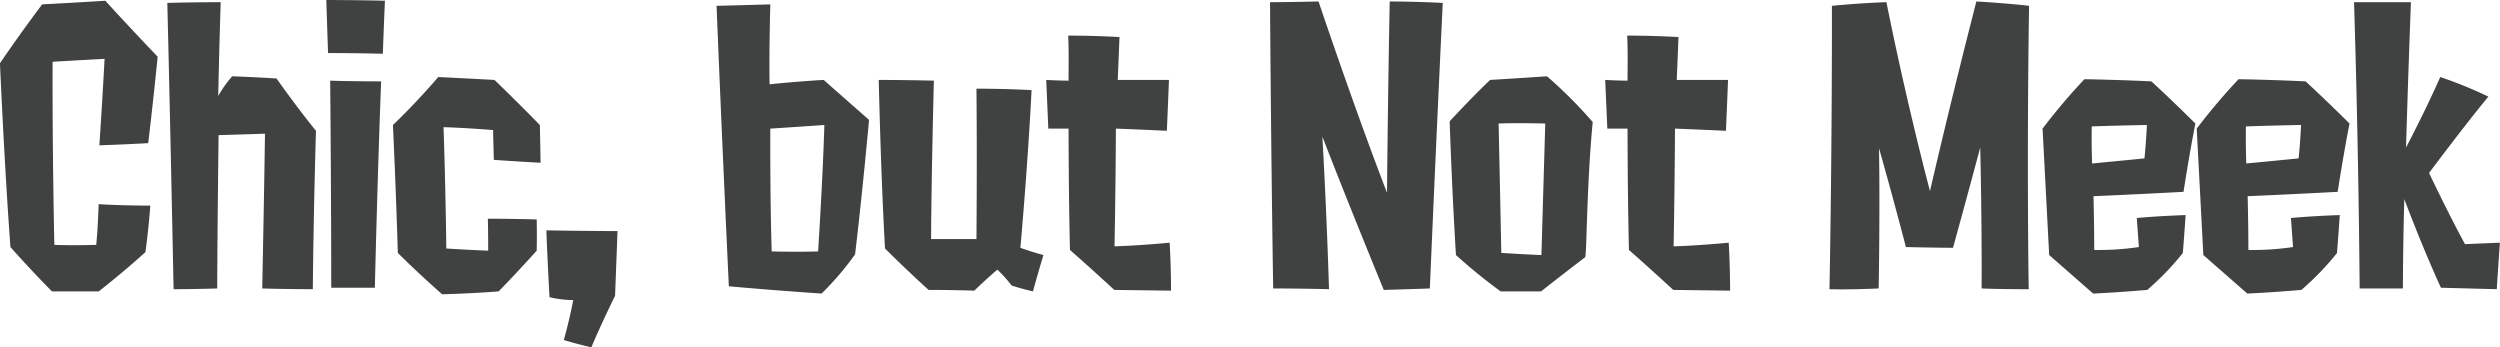 <svg xmlns="http://www.w3.org/2000/svg" width="344.062" height="47.8"><path data-name="23/title.svg" d="M284.95 40280.2s.432-3 .672-6.4c0 0-3.745 0-7.107-.2 0 0-.1 3.3-.336 5.6 0 0-3.121.1-5.762 0 0 0-.288-13-.24-25.2 0 0 3.361-.2 7.155-.4 0 0-.336 6.3-.72 11.9 0 0 3.121-.1 6.722-.3 0 0 .625-5.1 1.3-11.9 0 0-3.65-3.8-7.2-7.7 0 0-4.706.3-8.692.5 0 0-2.737 3.6-5.81 8.1 0 0 .576 13.5 1.44 25.3 0 0 2.641 3 5.715 6.1h6.434s3.116-2.4 6.429-5.4Zm16.077 5c3.458.1 6.963.1 6.963.1.1-10.9.433-21.8.433-21.8-2.69-3.3-5.427-7.2-5.427-7.2-3.169-.2-6.1-.3-6.1-.3a15.531 15.531 0 0 0-1.921 2.7s.1-5.5.336-12.9c0 0-3.65 0-7.347.1.432 17.5.864 39.4.864 39.4 2.833 0 6-.1 6-.1.048-10.2.192-21.1.192-21.1 3.265-.1 6.387-.2 6.387-.2-.139 9.6-.38 21.3-.38 21.3Zm15.5-.1s.336-14.5.864-28.4c0 0-3.986 0-7.011-.1 0 0 .144 15 .144 28.5h6Zm1.1-32.2c.144-4.1.288-7.3.288-7.3-4.081-.1-8.067-.1-8.067-.1.1 3.3.24 7.3.24 7.3 3.944 0 7.545.1 7.545.1Zm21.605 9.8s-3.217-3.3-6.242-6.2c0 0-3.65-.2-7.732-.4 0 0-2.977 3.5-6.242 6.6 0 0 .432 9.2.672 17.6 0 0 2.257 2.3 6.1 5.7 0 0 4.033-.1 7.779-.4 0 0 2.353-2.4 5.234-5.6 0 0 .048-1.9 0-4.3 0 0-3.5-.1-6.723-.1 0 0 .048 1.5.048 4.4 0 0-2.593-.1-5.762-.3 0 0-.1-8.6-.384-16.7 0 0 3.265.1 6.819.4l.1 4.1s2.737.2 6.434.4c.001 0-.047-3.1-.095-5.2Zm.9 14.5c.144 4.1.432 9.2.432 9.2a14.936 14.936 0 0 0 3.265.4c-.528 2.8-1.3 5.5-1.3 5.5 2.017.6 3.793 1 3.793 1 1.345-3.2 3.266-7.1 3.266-7.1l.336-8.9c-4.836 0-9.782-.1-9.782-.1Zm38.262-14.5c-.24 7.8-.864 17.4-.864 17.4-2.978.1-6.387 0-6.387 0-.24-7.5-.192-16.9-.192-16.9 3.179-.2 7.449-.5 7.449-.5Zm-13.158 22.2c6.675.6 12.774 1 12.774 1a39.883 39.883 0 0 0 4.61-5.4c1.056-8.9 1.921-18.5 1.921-18.5-3.41-3-6.243-5.5-6.243-5.5-3.65.2-7.443.6-7.443.6s-.1-3.6.1-11c0 0-3.266.1-7.4.2.779 19.4 1.691 38.6 1.691 38.6Zm36.967-2.3a20.719 20.719 0 0 1 1.969 2.2s1.2.4 2.929.8c0 0 .624-2.3 1.441-5 0 0-1.873-.5-3.17-1 0 0 1.009-11.2 1.537-21.7-3.794-.2-7.587-.2-7.587-.2.1 9.8 0 20.7 0 20.7h-6.243c.048-9.1.384-21.8.384-21.8-4.082-.1-7.587-.1-7.587-.1s.288 13.2.864 23.2c3.314 3.3 6 5.7 6 5.7 3.409 0 6.29.1 6.29.1 1.646-1.6 3.183-2.9 3.183-2.9Zm23.9 2.9s0-3.3-.192-6.6c0 0-4.082.4-7.587.5 0 0 .144-7.1.192-16.2 2.737.1 7.011.3 7.011.3.192-4.3.288-7 .288-7h-7.045s.1-2.3.24-5.9c0 0-3.217-.2-7.059-.2.1 2.2.048 4.3.048 6.2 0 0-1.344 0-3.073-.1l.288 6.7H412s0 8.7.192 16.7c3.074 2.7 6.1 5.5 6.1 5.5Zm29.712-13.5c-4.514-11.7-9.412-26.3-9.412-26.3-4.13.1-6.675.1-6.675.1.144 21.9.432 39.4.432 39.4 4.082 0 7.683.1 7.683.1-.336-11.1-.912-21-.912-21 3.553 9.2 8.451 21.1 8.451 21.1 3.554-.1 6.339-.2 6.339-.2.865-20.3 1.777-39.3 1.777-39.3-3.89-.2-7.3-.2-7.3-.2-.273 14.1-.369 26.3-.369 26.3Zm15.356-9.5c2.593-.1 6.434 0 6.434 0-.288 9.8-.528 18.1-.528 18.1-2.641-.1-5.522-.3-5.522-.3-.178-9.1-.37-17.8-.37-17.8Zm11.909 18.4c.24.2.192-9.6 1.056-18.6a62.549 62.549 0 0 0-6.291-6.3c-4.466.3-7.827.5-7.827.5-2.737 2.6-5.57 5.7-5.57 5.7.336 10 .864 18.4.864 18.4a76 76 0 0 0 6.147 5h5.57c3.039-2.4 6.065-4.7 6.065-4.7Zm19.967 4.6s0-3.3-.192-6.6c0 0-4.082.4-7.587.5 0 0 .144-7.1.192-16.2 2.737.1 7.011.3 7.011.3.192-4.3.288-7 .288-7H495.7s.1-2.3.24-5.9c0 0-3.217-.2-7.059-.2.1 2.2.048 4.3.048 6.2 0 0-1.344 0-3.073-.1l.288 6.7h2.785s0 8.7.192 16.7c3.074 2.7 6.1 5.5 6.1 5.5Zm21.5-39.7s-3.361.1-7.491.5c0 0 .048 18.6-.336 39 0 0 1.969.1 6.771-.1 0 0 .192-10.5.048-19.3 0 0 1.776 6.2 3.7 13.6 0 0 3.938.1 6.483.1 0 0 2.017-7.3 3.746-13.8 0 0 .24 9.7.192 19.4 0 0 2.161.1 6.482.1 0 0-.288-16.8.048-39 0 0-2.353-.3-7.251-.6 0 0-3.409 13.2-6.386 26.1.011 0-3.063-11.4-5.992-26Zm28.319 22.2s-.1-2.5-.048-5.1c0 0 2.45-.1 7.588-.2 0 0-.1 2.3-.336 4.6Zm12.486 12.3s.144-1.7.384-5.2c0 0-3.458.1-6.723.4l.288 4a38.21 38.21 0 0 1-6.146.4c0-3.6-.1-7.4-.1-7.4s4.946-.2 12.389-.6c0 0 .816-5.3 1.633-9.4 0 0-3.218-3.2-6.051-5.8 0 0-3.794-.2-9.22-.3a84.176 84.176 0 0 0-5.762 6.8l.912 17.4 6.051 5.3s2.689-.1 7.443-.5a37.765 37.765 0 0 0 4.916-5.1Zm8.731-12.3s-.1-2.5-.049-5.1c0 0 2.45-.1 7.588-.2 0 0-.1 2.3-.336 4.6Zm12.485 12.3s.144-1.7.384-5.2c0 0-3.457.1-6.723.4l.288 4a38.21 38.21 0 0 1-6.146.4c0-3.6-.1-7.4-.1-7.4s4.946-.2 12.389-.6c0 0 .816-5.3 1.633-9.4 0 0-3.218-3.2-6.051-5.8 0 0-3.794-.2-9.22-.3a84.176 84.176 0 0 0-5.762 6.8l.912 17.4 6.051 5.3s2.689-.1 7.443-.5a37.765 37.765 0 0 0 4.916-5.1Zm21.984 5s.192-2.9.432-6.4c0 0-2.449.1-4.8.2-2.449-4.5-4.946-9.8-4.946-9.8s4.85-6.5 8.164-10.5a58.6 58.6 0 0 0-6.627-2.7c-2.017 4.6-4.706 9.7-4.706 9.7s.24-8.5.672-20h-7.827c.672 22 .768 39.4.768 39.4h5.955s0-5.3.192-12.3c0 0 2.3 6.2 5.042 12.2.012 0 3.709.1 7.695.2Z" transform="translate(-264.938 -40245.5)" style="fill:#3f4240;fill-rule:evenodd"/></svg>